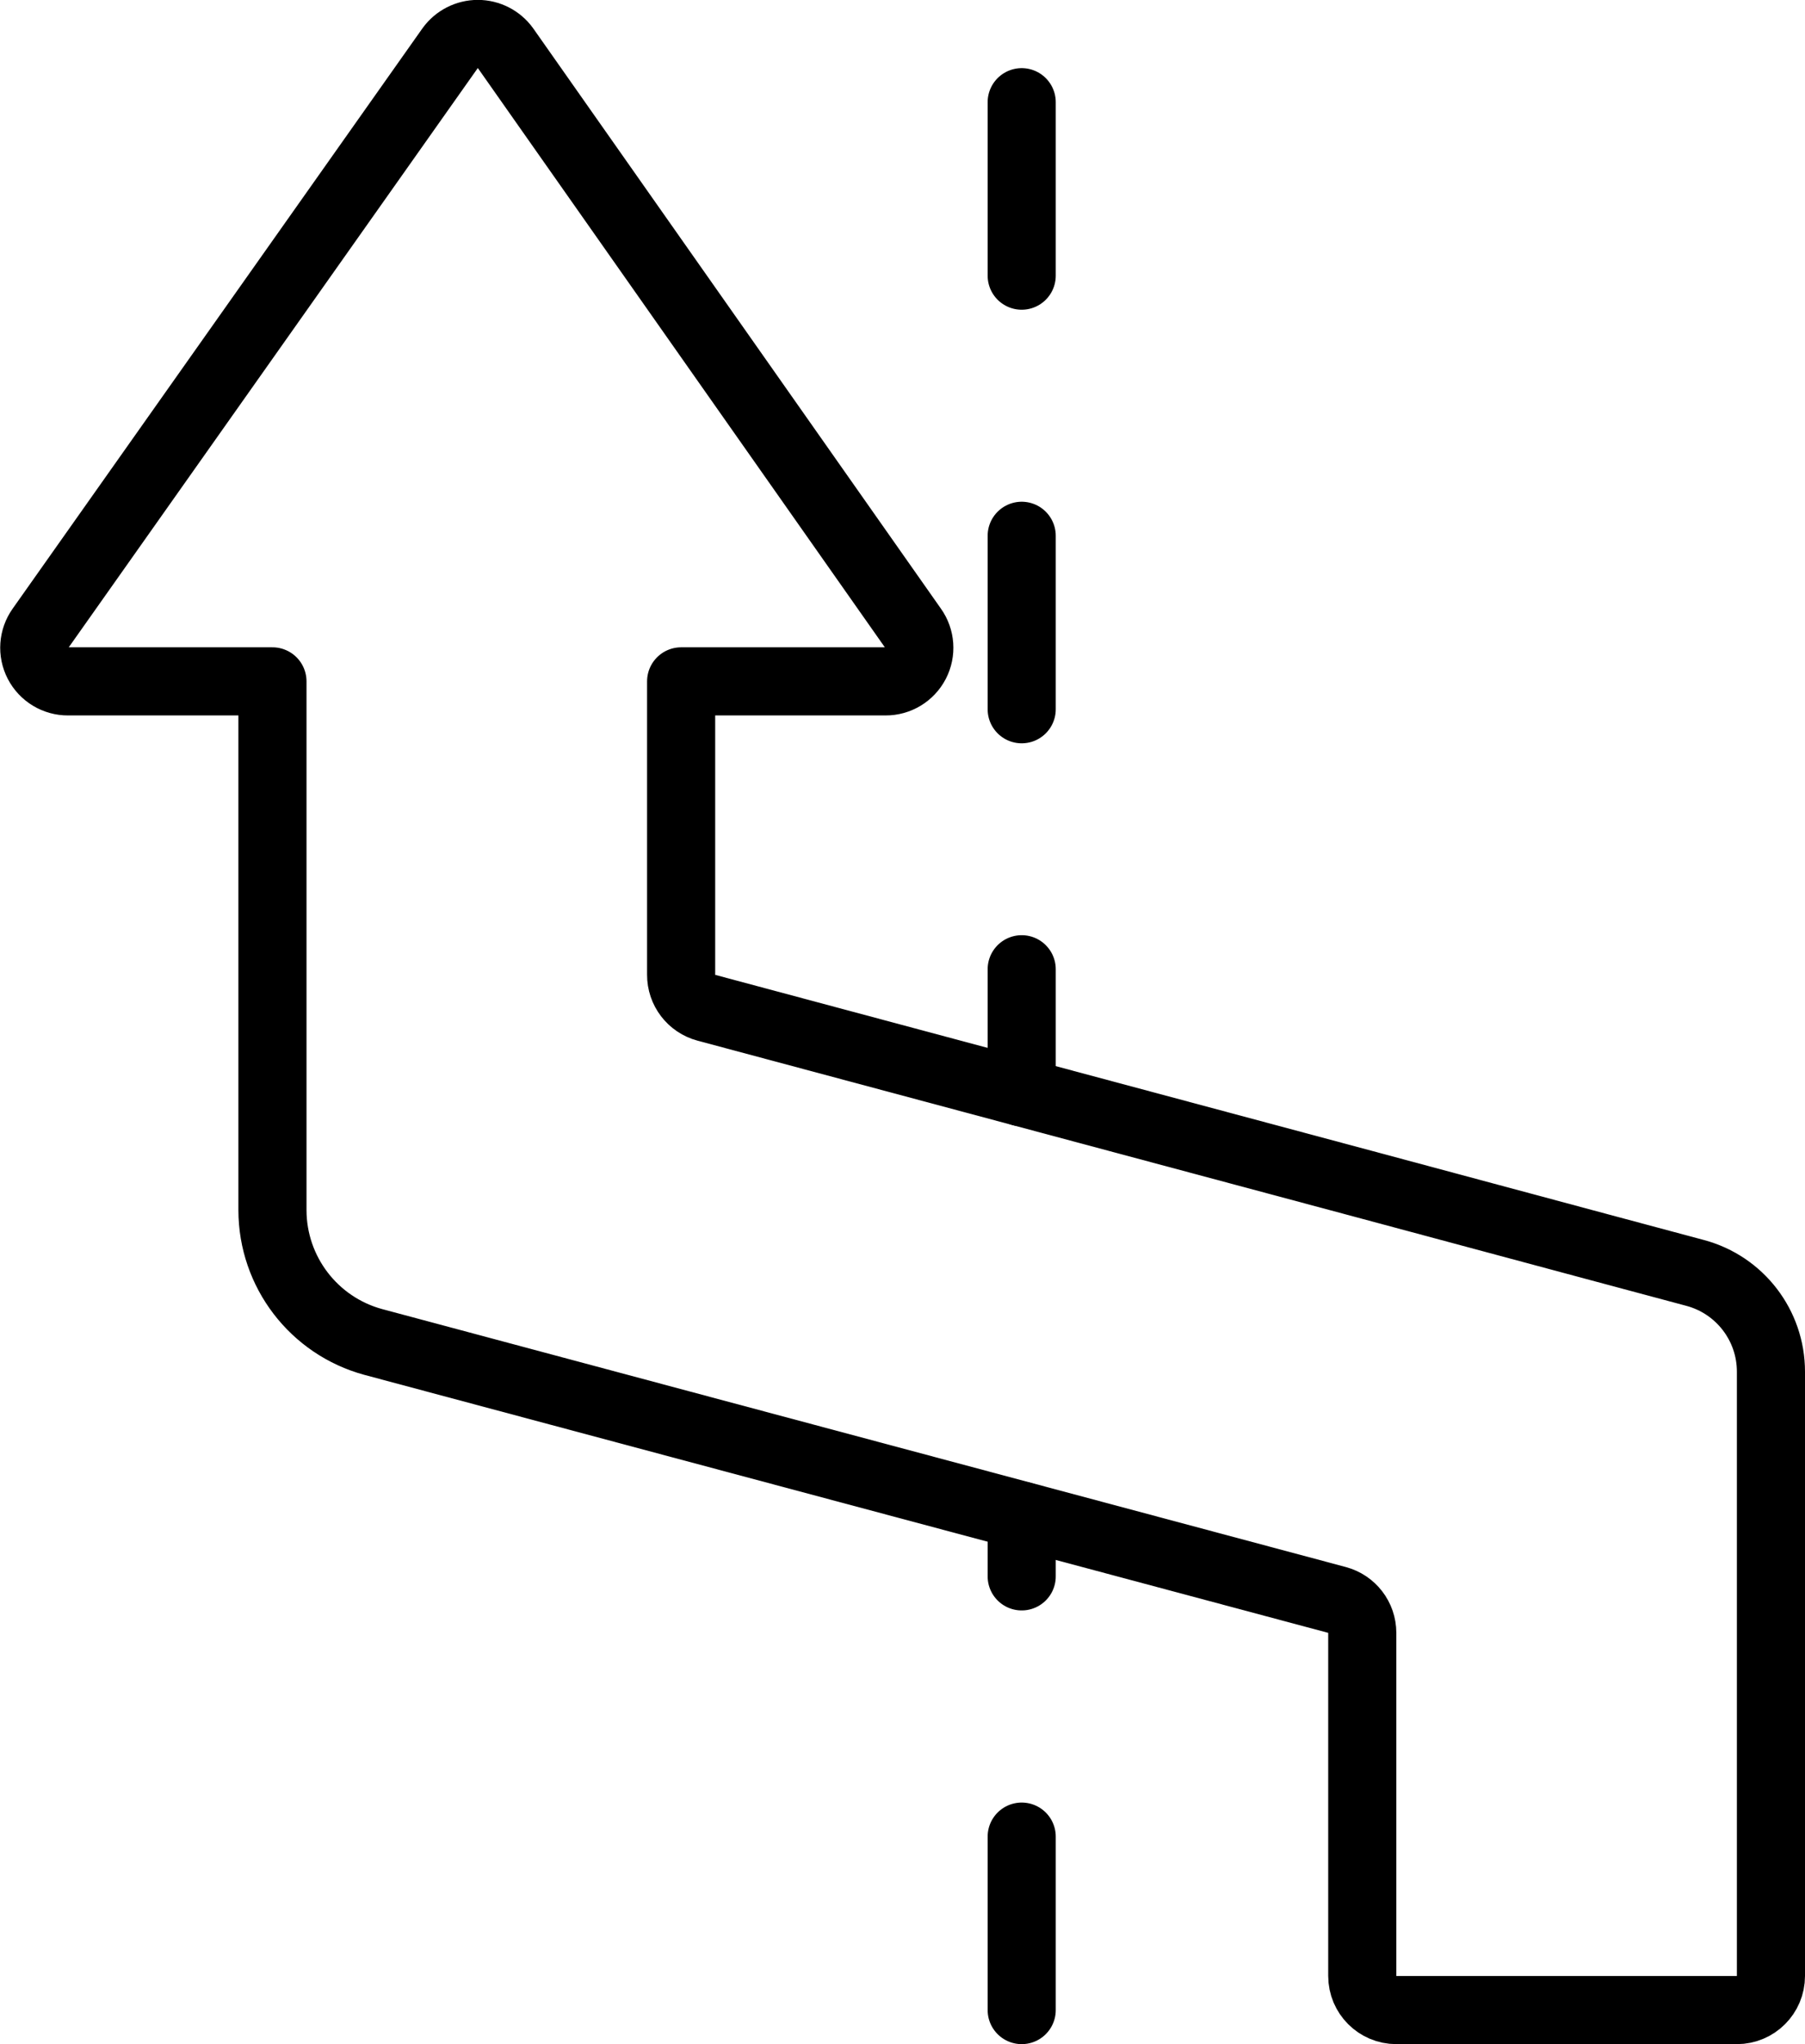 <?xml version="1.0" encoding="UTF-8"?>
<svg xmlns="http://www.w3.org/2000/svg" xmlns:xlink="http://www.w3.org/1999/xlink" width="53px" height="60px" viewBox="0 0 53 60" version="1.1">
  <title>012 - Change Lane Arrow</title>
  <desc>Created with Sketch.</desc>
  <defs></defs>
  <g id="Page-1" stroke="none" stroke-width="1" fill="none" fill-rule="evenodd" stroke-linecap="round" stroke-linejoin="round">
    <g id="012---Change-Lane-Arrow" transform="translate(1, 0)" stroke="#000000" stroke-width="2">
      <path d="M51,40.262 L51,58 C51,58.552 50.552,59 50,59 L40,59 C39.448,59 39,58.552 39,58 L39,47.928 C39,47.475 38.696,47.079 38.258,46.962 L19,41.81 L9.96,39.39 C8.214,38.915 7.002,37.33 7,35.52 L7,20 L1,20 C0.629,20.003 0.288,19.797 0.117,19.468 C-0.054,19.139 -0.026,18.742 0.19,18.44 L12.22,1.41 C12.408,1.151 12.71,0.997 13.03,0.997 C13.35,0.997 13.652,1.151 13.84,1.41 L25.81,18.44 C26.026,18.742 26.054,19.139 25.883,19.468 C25.712,19.797 25.371,20.003 25,20 L19,20 L19,28.61 C18.997,29.064 19.301,29.463 19.74,29.58 L39,34.74 L46,36.62 L48.777,37.364 C50.088,37.716 51,38.904 51,40.262 Z" id="Shape"></path>
      <path d="M29,3 L29,8.091" id="Shape"></path>
      <path d="M29,15.727 L29,20.818" id="Shape"></path>
      <path d="M29,32.06 L29,28.45" id="Shape"></path>
      <path d="M29,46.27 L29,44.49" id="Shape"></path>
      <path d="M29,53.909 L29,59" id="Shape"></path>
    </g>
  </g>
</svg>
